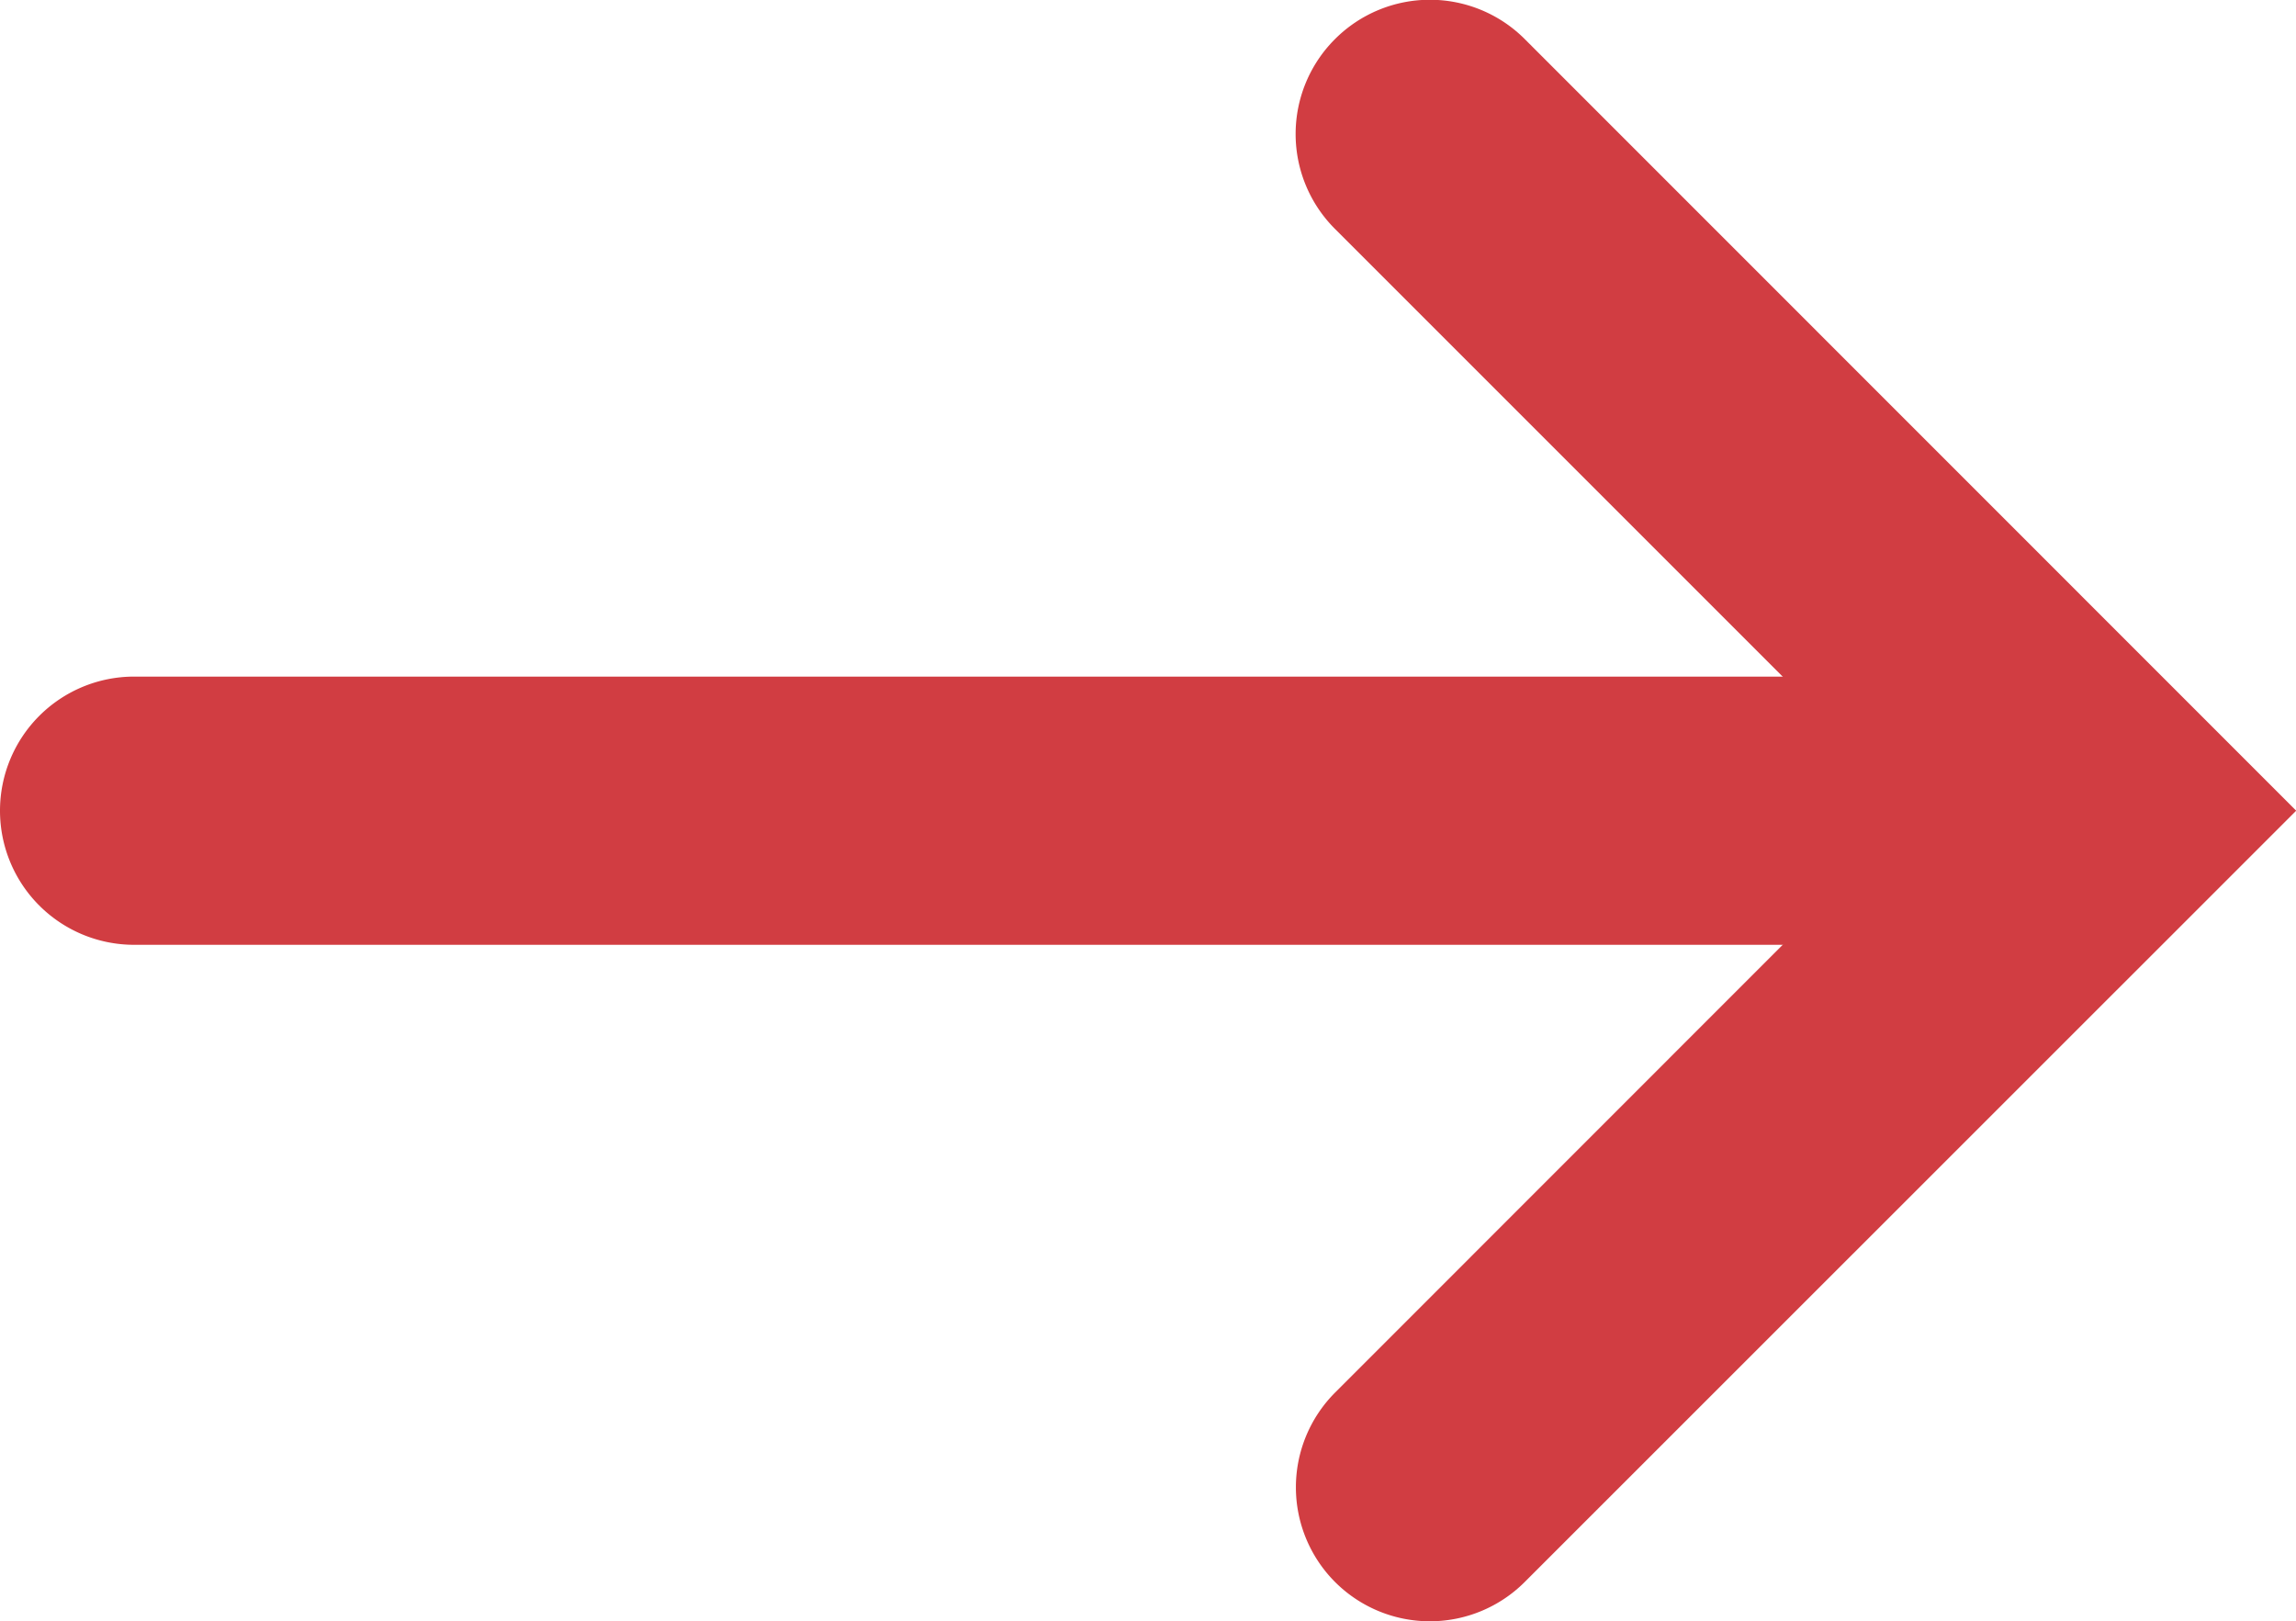 <svg xmlns="http://www.w3.org/2000/svg" width="12.841" height="9.068" viewBox="0 0 12.841 9.068"><g transform="translate(0.75 0.75)"><path d="M3.784,4.845-.53.53A.75.75,0,0,1-.53-.53.75.75,0,0,1,.53-.53L3.784,2.723,7.037-.53A.75.75,0,0,1,8.1-.53.75.75,0,0,1,8.1.53Z" transform="translate(7.247 7.568) rotate(-90)" fill="#D13D42"/><path d="M10.082.75H0A.75.75,0,0,1-.75,0,.75.75,0,0,1,0-.75H10.082a.75.75,0,0,1,.75.75A.75.75,0,0,1,10.082.75Z" transform="translate(0 3.784)" fill="#D13D42"/></g></svg>